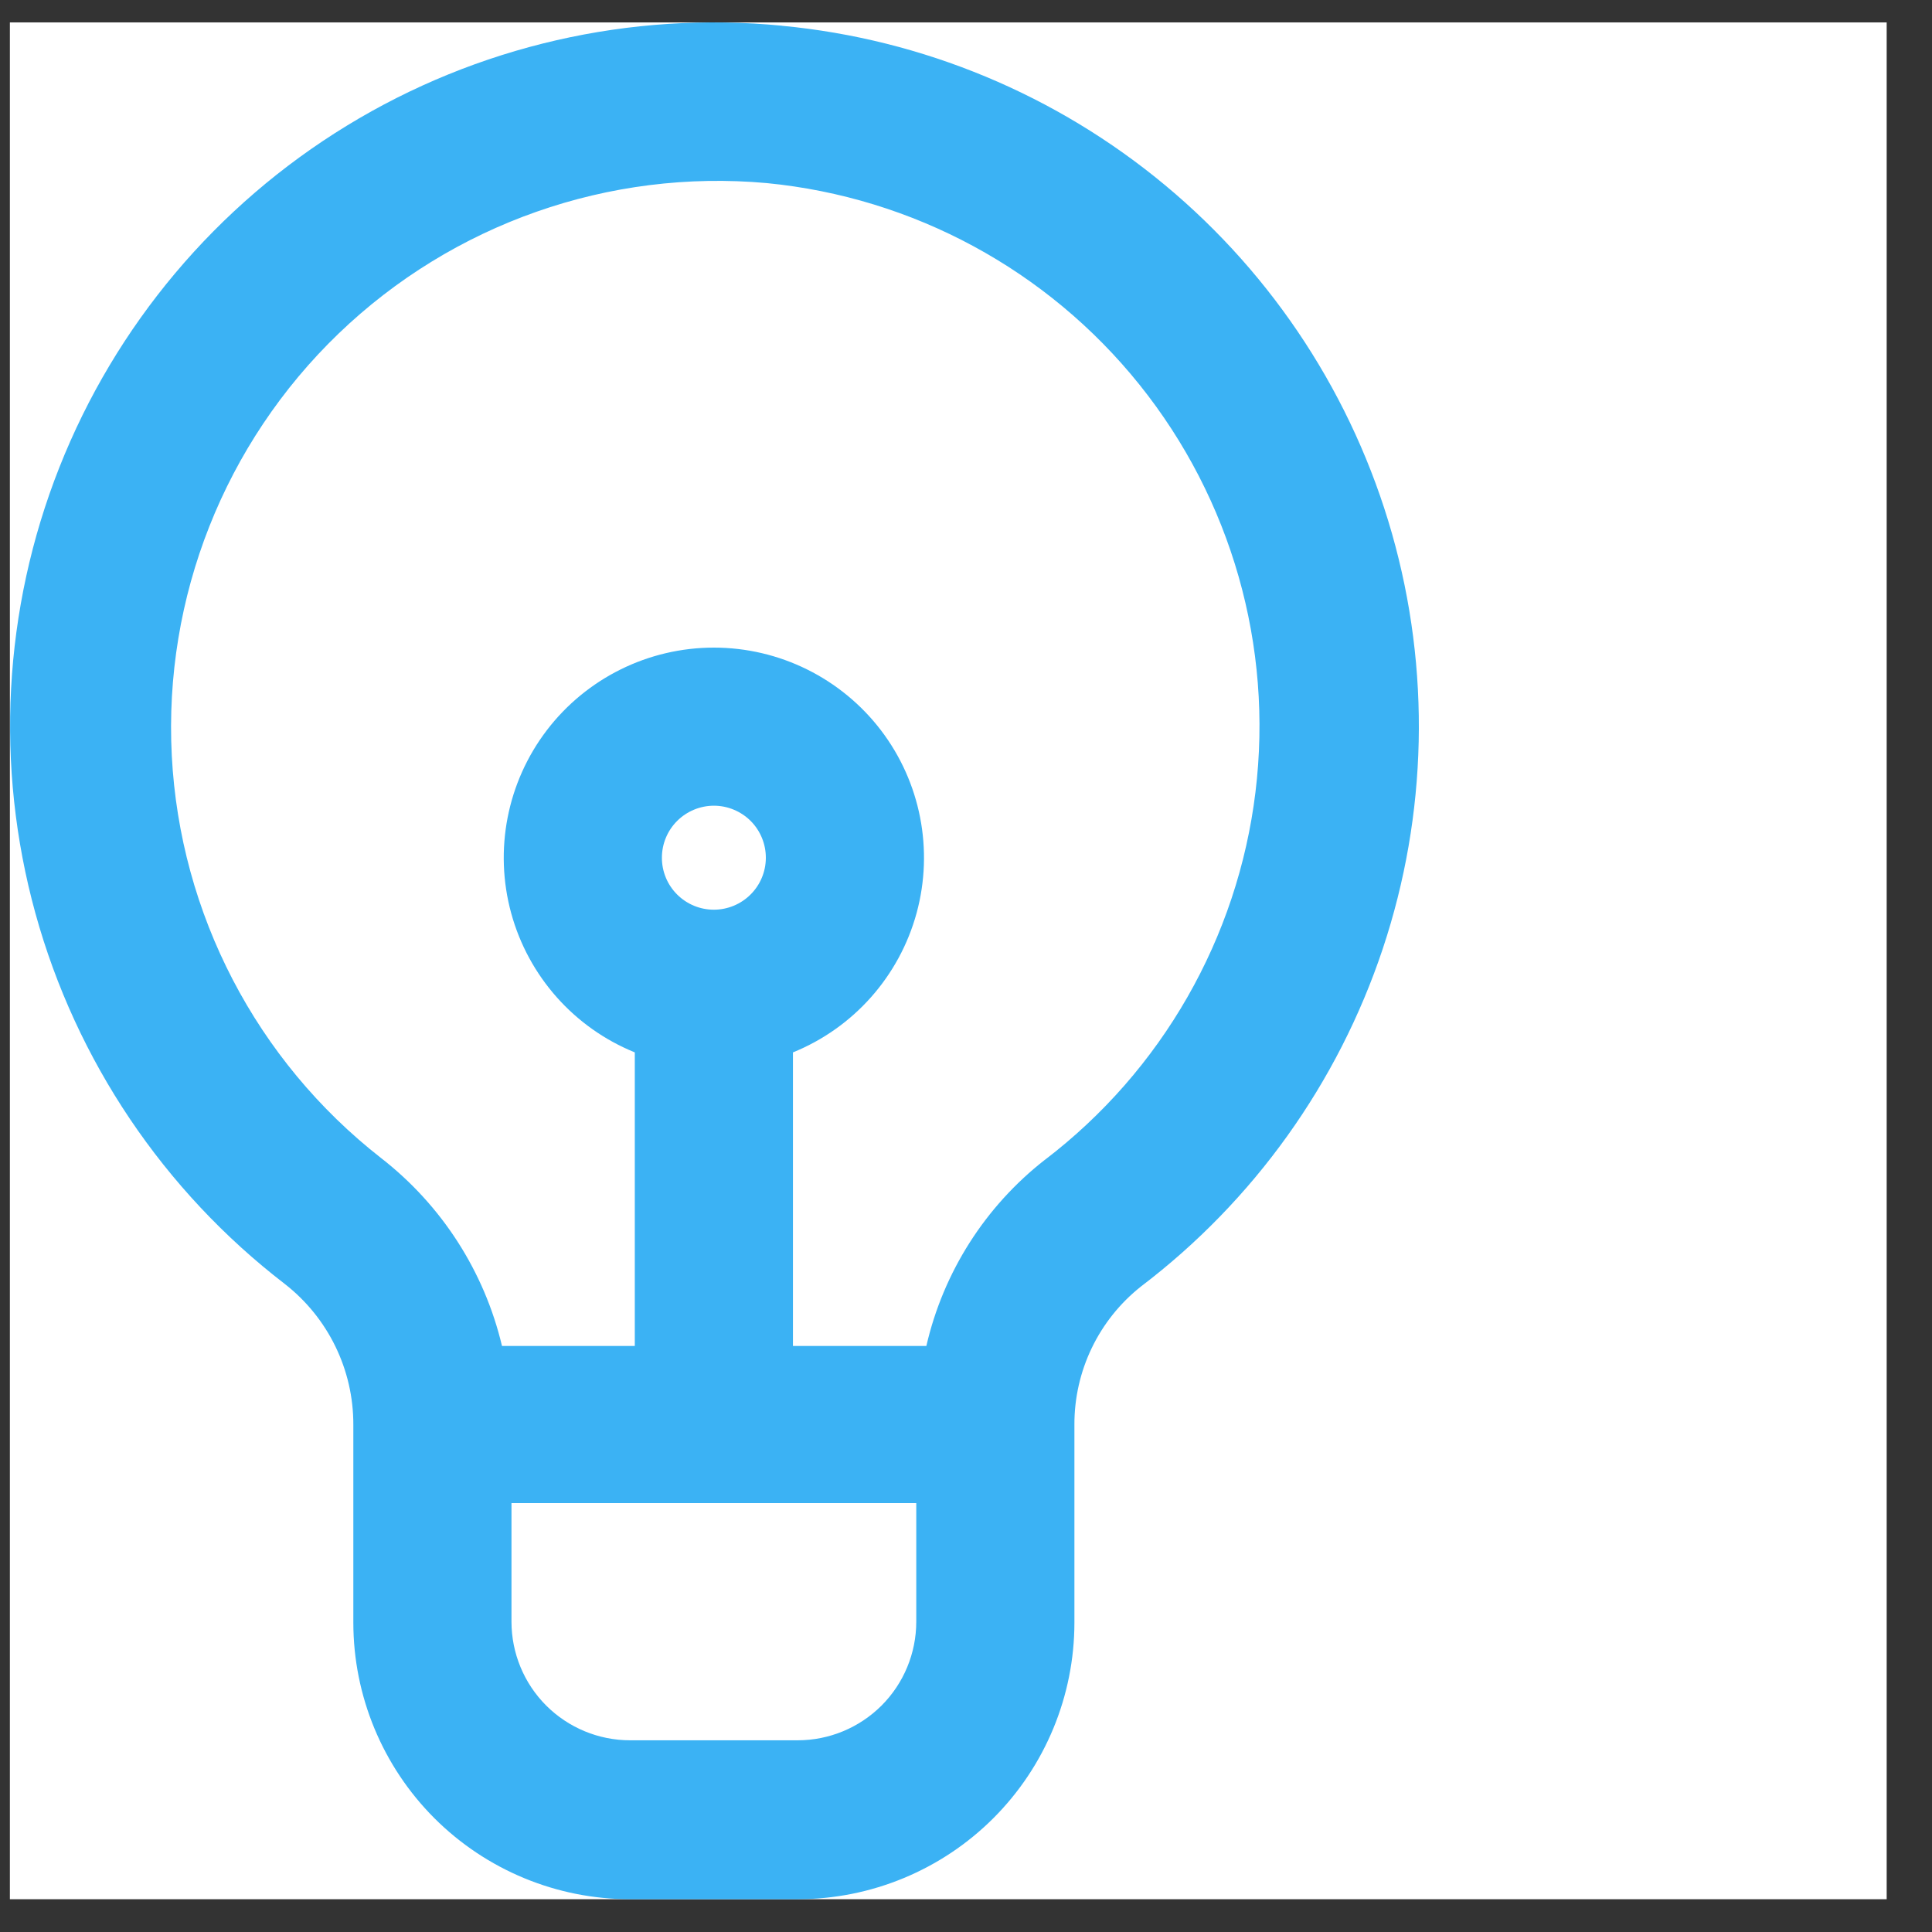 <svg width="35" height="35" viewBox="0 0 35 35" fill="none" xmlns="http://www.w3.org/2000/svg">
<rect x="0" y="0" width="35" height="35" fill="#333333" stroke="none"/>
<g clip-path="url(#clip0_4116_9561)">
<rect width="34" height="34" transform="translate(0.179 0.406)" fill="white"/>
<path d="M14.168 0.466C11.413 0.198 8.645 0.833 6.283 2.277C3.921 3.72 2.093 5.893 1.075 8.468C0.058 11.042 -0.094 13.878 0.642 16.547C1.379 19.215 2.964 21.571 5.158 23.259C5.945 23.872 6.404 24.814 6.401 25.812V29.393C6.401 30.722 6.929 31.997 7.869 32.938C8.81 33.878 10.085 34.406 11.414 34.406H14.451H14.451C15.78 34.406 17.055 33.878 17.996 32.938C18.936 31.998 19.464 30.722 19.464 29.393V25.812C19.46 24.835 19.905 23.911 20.671 23.305C22.713 21.753 24.239 19.621 25.05 17.188C25.861 14.754 25.919 12.133 25.217 9.666C24.514 7.199 23.084 5.001 21.113 3.36C19.142 1.719 16.721 0.71 14.168 0.467L14.168 0.466ZM14.451 31.527L11.414 31.527C10.844 31.527 10.298 31.3 9.895 30.898C9.492 30.495 9.266 29.948 9.266 29.378V27.23H16.599V29.378C16.599 29.948 16.373 30.495 15.97 30.898C15.567 31.3 15.021 31.527 14.451 31.527L14.451 31.527ZM12.932 16.48C12.682 16.48 12.443 16.381 12.266 16.204C12.089 16.027 11.99 15.787 11.991 15.537C11.991 15.287 12.091 15.047 12.268 14.871C12.445 14.695 12.685 14.596 12.935 14.596C13.185 14.597 13.424 14.697 13.601 14.874C13.777 15.052 13.875 15.292 13.874 15.542C13.873 15.791 13.774 16.029 13.597 16.205C13.421 16.381 13.181 16.48 12.932 16.48L12.932 16.48ZM18.93 21.01C17.849 21.854 17.09 23.045 16.782 24.383H14.365V19.065C15.464 18.619 16.292 17.686 16.605 16.541C16.917 15.396 16.678 14.171 15.958 13.228C15.237 12.286 14.119 11.732 12.932 11.732C11.746 11.732 10.627 12.286 9.907 13.228C9.187 14.171 8.948 15.396 9.26 16.541C9.573 17.686 10.401 18.619 11.5 19.065V24.383H9.094C8.774 23.033 8.001 21.833 6.906 20.981C4.644 19.215 3.26 16.554 3.112 13.688C2.964 10.822 4.067 8.032 6.135 6.042C8.204 4.053 11.034 3.058 13.892 3.317C16.542 3.575 18.976 4.892 20.642 6.968C22.309 9.045 23.067 11.707 22.744 14.35C22.422 16.993 21.047 19.395 18.93 21.011L18.93 21.01Z" fill="#3BB2F4"/>
</g>
<defs>
<clipPath id="clip0_4116_9561">
<rect width="34" height="34" fill="white" transform="translate(0.179 0.406)"/>
</clipPath>
</defs>
</svg>
